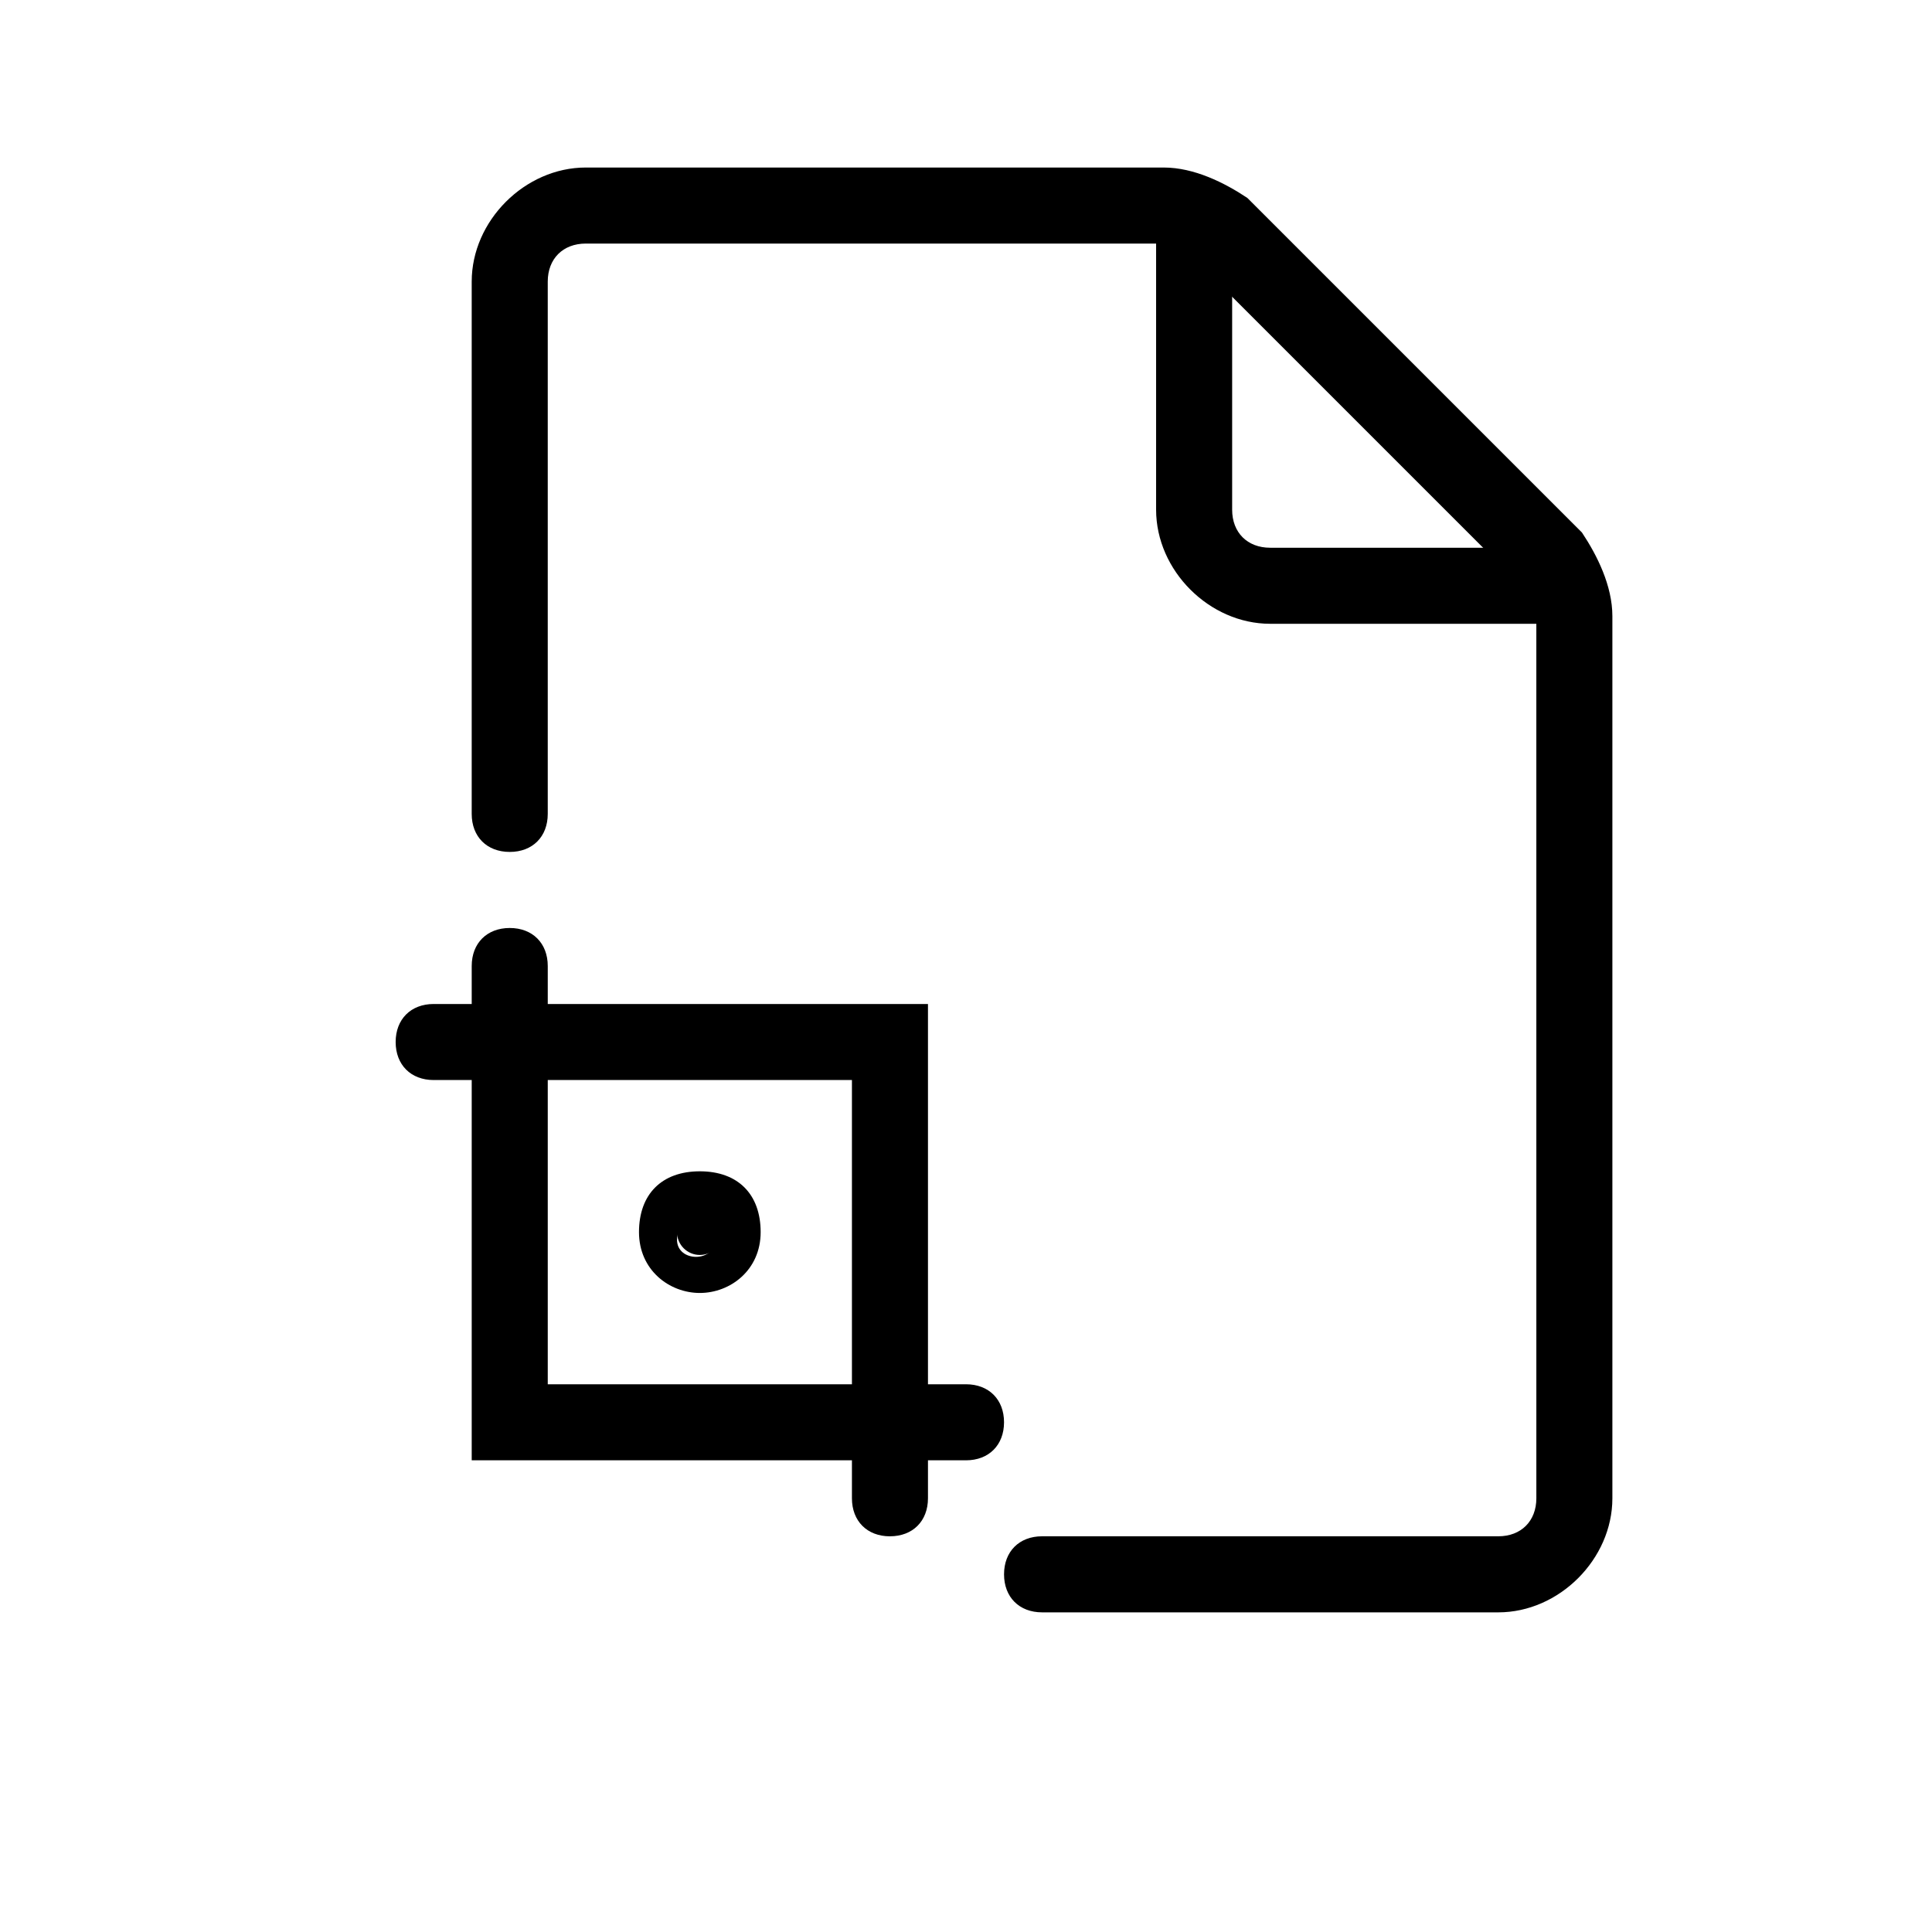 <?xml version="1.0" encoding="UTF-8"?>
<!-- Uploaded to: SVG Find, www.svgrepo.com, Generator: SVG Find Mixer Tools -->
<svg fill="#000000" width="800px" height="800px" version="1.1" viewBox="144 144 512 512" xmlns="http://www.w3.org/2000/svg">
 <g>
  <path d="m561.22 309.31h-80.609c-16.125 0-30.23-14.105-30.23-30.227v-80.609h20.152v80.609c0 6.043 4.031 10.074 10.078 10.074h80.609z"/>
  <path d="m541.07 571.29h-120.91c-6.047 0-10.078-4.031-10.078-10.078s4.031-10.078 10.078-10.078h120.91c6.047 0 10.078-4.031 10.078-10.078l-0.004-233.76c0-2.016-2.016-6.047-2.016-6.047l-88.672-88.672c-4.027-2.012-6.043-4.027-8.059-4.027h-153.16c-6.047 0-10.078 4.031-10.078 10.078v141.07c0 6.043-4.031 10.074-10.074 10.074-6.047 0-10.078-4.031-10.078-10.074v-141.07c0-16.125 14.105-30.23 30.23-30.23h153.16c8.062 0 16.121 4.031 22.168 8.062l88.672 88.672c4.027 6.043 8.059 14.105 8.059 22.164v233.77c0 16.121-14.105 30.227-30.227 30.227z"/>
  <path d="m379.85 551.14c-6.047 0-10.078-4.031-10.078-10.078v-110.84h-110.84c-6.047 0-10.078-4.031-10.078-10.074 0-6.047 4.031-10.078 10.078-10.078h130.99v130.99c0 6.043-4.031 10.074-10.074 10.074z"/>
  <path d="m400 530.99h-130.99v-130.99c0-6.043 4.031-10.074 10.078-10.074 6.043 0 10.074 4.031 10.074 10.078v110.84h110.84c6.047 0 10.078 4.031 10.078 10.078-0.004 6.043-4.035 10.074-10.078 10.074z"/>
  <path d="m335.51 470.53c0 3.34-2.707 6.047-6.047 6.047s-6.047-2.707-6.047-6.047 2.707-6.047 6.047-6.047 6.047 2.707 6.047 6.047"/>
  <path d="m329.46 486.65c-8.062 0-16.121-6.047-16.121-16.121 0-10.078 6.047-16.121 16.121-16.121 10.078 0 16.121 6.047 16.121 16.121 0 10.078-8.059 16.121-16.121 16.121zm0-20.152c-2.016 0-6.047 2.016-6.047 6.047 0 6.047 10.078 6.047 10.078 0 2.016-4.031-2.016-6.047-4.031-6.047z"/>
 </g>
</svg>